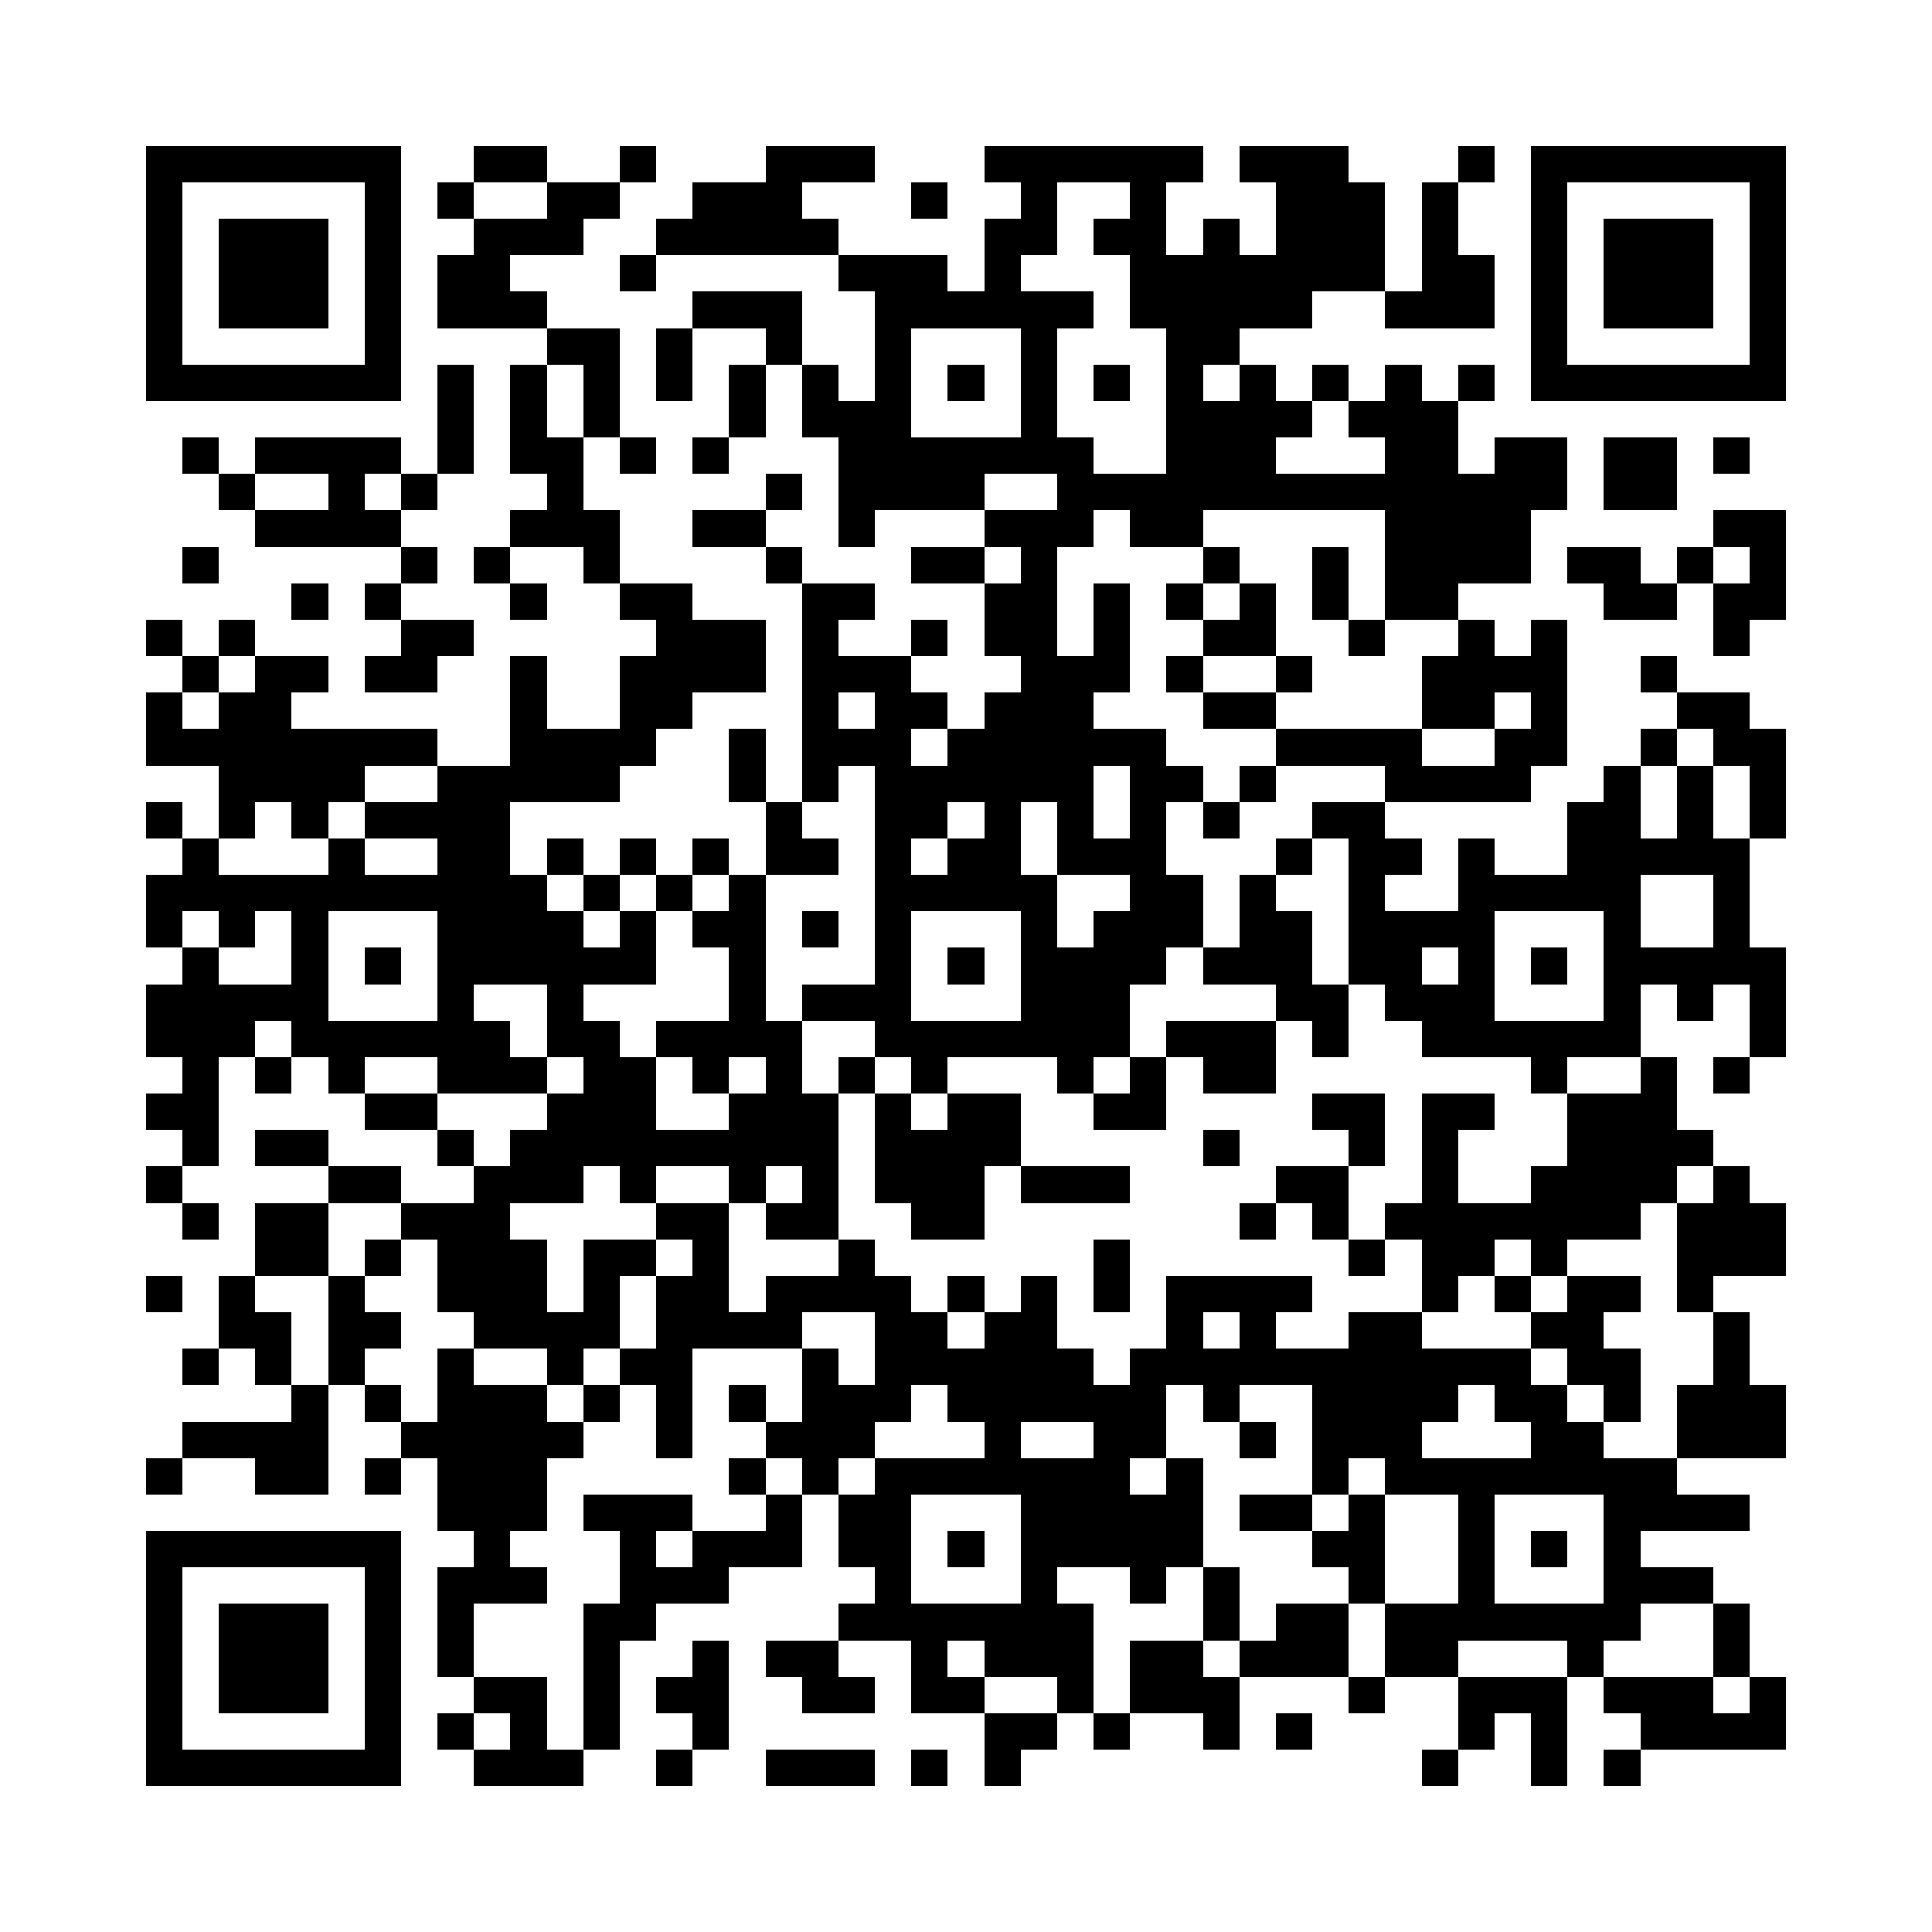 <svg version="1.1" baseProfile="full" shape-rendering="crispEdges" width="265" height="265"
    xmlns="http://www.w3.org/2000/svg"
    xmlns:xlink="http://www.w3.org/1999/xlink">
    <rect x="0" y="0" width="265" height="265" fill="#FFFFFF"></rect>
    <rect x="20" y="20" width="35" height="5" fill="#000000"></rect>
    <rect x="65" y="20" width="10" height="5" fill="#000000"></rect>
    <rect x="85" y="20" width="5" height="5" fill="#000000"></rect>
    <rect x="105" y="20" width="15" height="5" fill="#000000"></rect>
    <rect x="135" y="20" width="30" height="5" fill="#000000"></rect>
    <rect x="170" y="20" width="15" height="5" fill="#000000"></rect>
    <rect x="200" y="20" width="5" height="5" fill="#000000"></rect>
    <rect x="210" y="20" width="35" height="5" fill="#000000"></rect>
    <rect x="20" y="25" width="5" height="25" fill="#000000"></rect>
    <rect x="50" y="25" width="5" height="25" fill="#000000"></rect>
    <rect x="60" y="25" width="5" height="5" fill="#000000"></rect>
    <rect x="75" y="25" width="10" height="5" fill="#000000"></rect>
    <rect x="95" y="25" width="15" height="5" fill="#000000"></rect>
    <rect x="125" y="25" width="5" height="5" fill="#000000"></rect>
    <rect x="140" y="25" width="5" height="5" fill="#000000"></rect>
    <rect x="155" y="25" width="5" height="5" fill="#000000"></rect>
    <rect x="175" y="25" width="15" height="10" fill="#000000"></rect>
    <rect x="195" y="25" width="5" height="10" fill="#000000"></rect>
    <rect x="210" y="25" width="5" height="25" fill="#000000"></rect>
    <rect x="240" y="25" width="5" height="25" fill="#000000"></rect>
    <rect x="30" y="30" width="15" height="15" fill="#000000"></rect>
    <rect x="65" y="30" width="15" height="5" fill="#000000"></rect>
    <rect x="90" y="30" width="25" height="5" fill="#000000"></rect>
    <rect x="135" y="30" width="10" height="5" fill="#000000"></rect>
    <rect x="150" y="30" width="10" height="5" fill="#000000"></rect>
    <rect x="165" y="30" width="5" height="5" fill="#000000"></rect>
    <rect x="220" y="30" width="15" height="15" fill="#000000"></rect>
    <rect x="60" y="35" width="10" height="5" fill="#000000"></rect>
    <rect x="85" y="35" width="5" height="5" fill="#000000"></rect>
    <rect x="115" y="35" width="15" height="5" fill="#000000"></rect>
    <rect x="135" y="35" width="5" height="5" fill="#000000"></rect>
    <rect x="155" y="35" width="35" height="5" fill="#000000"></rect>
    <rect x="195" y="35" width="10" height="5" fill="#000000"></rect>
    <rect x="60" y="40" width="15" height="5" fill="#000000"></rect>
    <rect x="95" y="40" width="15" height="5" fill="#000000"></rect>
    <rect x="120" y="40" width="30" height="5" fill="#000000"></rect>
    <rect x="155" y="40" width="25" height="5" fill="#000000"></rect>
    <rect x="190" y="40" width="15" height="5" fill="#000000"></rect>
    <rect x="75" y="45" width="10" height="5" fill="#000000"></rect>
    <rect x="90" y="45" width="5" height="10" fill="#000000"></rect>
    <rect x="105" y="45" width="5" height="5" fill="#000000"></rect>
    <rect x="120" y="45" width="5" height="10" fill="#000000"></rect>
    <rect x="140" y="45" width="5" height="15" fill="#000000"></rect>
    <rect x="160" y="45" width="10" height="5" fill="#000000"></rect>
    <rect x="20" y="50" width="35" height="5" fill="#000000"></rect>
    <rect x="60" y="50" width="5" height="15" fill="#000000"></rect>
    <rect x="70" y="50" width="5" height="10" fill="#000000"></rect>
    <rect x="80" y="50" width="5" height="10" fill="#000000"></rect>
    <rect x="100" y="50" width="5" height="10" fill="#000000"></rect>
    <rect x="110" y="50" width="5" height="5" fill="#000000"></rect>
    <rect x="130" y="50" width="5" height="5" fill="#000000"></rect>
    <rect x="150" y="50" width="5" height="5" fill="#000000"></rect>
    <rect x="160" y="50" width="5" height="5" fill="#000000"></rect>
    <rect x="170" y="50" width="5" height="5" fill="#000000"></rect>
    <rect x="180" y="50" width="5" height="5" fill="#000000"></rect>
    <rect x="190" y="50" width="5" height="5" fill="#000000"></rect>
    <rect x="200" y="50" width="5" height="5" fill="#000000"></rect>
    <rect x="210" y="50" width="35" height="5" fill="#000000"></rect>
    <rect x="110" y="55" width="15" height="5" fill="#000000"></rect>
    <rect x="160" y="55" width="20" height="5" fill="#000000"></rect>
    <rect x="185" y="55" width="15" height="5" fill="#000000"></rect>
    <rect x="25" y="60" width="5" height="5" fill="#000000"></rect>
    <rect x="35" y="60" width="20" height="5" fill="#000000"></rect>
    <rect x="70" y="60" width="10" height="5" fill="#000000"></rect>
    <rect x="85" y="60" width="5" height="5" fill="#000000"></rect>
    <rect x="95" y="60" width="5" height="5" fill="#000000"></rect>
    <rect x="115" y="60" width="35" height="5" fill="#000000"></rect>
    <rect x="160" y="60" width="15" height="5" fill="#000000"></rect>
    <rect x="190" y="60" width="10" height="5" fill="#000000"></rect>
    <rect x="205" y="60" width="10" height="5" fill="#000000"></rect>
    <rect x="220" y="60" width="10" height="10" fill="#000000"></rect>
    <rect x="235" y="60" width="5" height="5" fill="#000000"></rect>
    <rect x="30" y="65" width="5" height="5" fill="#000000"></rect>
    <rect x="45" y="65" width="5" height="5" fill="#000000"></rect>
    <rect x="55" y="65" width="5" height="5" fill="#000000"></rect>
    <rect x="75" y="65" width="5" height="5" fill="#000000"></rect>
    <rect x="105" y="65" width="5" height="5" fill="#000000"></rect>
    <rect x="115" y="65" width="20" height="5" fill="#000000"></rect>
    <rect x="145" y="65" width="70" height="5" fill="#000000"></rect>
    <rect x="35" y="70" width="20" height="5" fill="#000000"></rect>
    <rect x="70" y="70" width="15" height="5" fill="#000000"></rect>
    <rect x="95" y="70" width="10" height="5" fill="#000000"></rect>
    <rect x="115" y="70" width="5" height="5" fill="#000000"></rect>
    <rect x="135" y="70" width="15" height="5" fill="#000000"></rect>
    <rect x="155" y="70" width="10" height="5" fill="#000000"></rect>
    <rect x="190" y="70" width="20" height="10" fill="#000000"></rect>
    <rect x="235" y="70" width="10" height="5" fill="#000000"></rect>
    <rect x="25" y="75" width="5" height="5" fill="#000000"></rect>
    <rect x="55" y="75" width="5" height="5" fill="#000000"></rect>
    <rect x="65" y="75" width="5" height="5" fill="#000000"></rect>
    <rect x="80" y="75" width="5" height="5" fill="#000000"></rect>
    <rect x="105" y="75" width="5" height="5" fill="#000000"></rect>
    <rect x="125" y="75" width="10" height="5" fill="#000000"></rect>
    <rect x="140" y="75" width="5" height="5" fill="#000000"></rect>
    <rect x="165" y="75" width="5" height="5" fill="#000000"></rect>
    <rect x="180" y="75" width="5" height="10" fill="#000000"></rect>
    <rect x="215" y="75" width="10" height="5" fill="#000000"></rect>
    <rect x="230" y="75" width="5" height="5" fill="#000000"></rect>
    <rect x="240" y="75" width="5" height="5" fill="#000000"></rect>
    <rect x="40" y="80" width="5" height="5" fill="#000000"></rect>
    <rect x="50" y="80" width="5" height="5" fill="#000000"></rect>
    <rect x="70" y="80" width="5" height="5" fill="#000000"></rect>
    <rect x="85" y="80" width="10" height="5" fill="#000000"></rect>
    <rect x="110" y="80" width="10" height="5" fill="#000000"></rect>
    <rect x="135" y="80" width="10" height="10" fill="#000000"></rect>
    <rect x="150" y="80" width="5" height="10" fill="#000000"></rect>
    <rect x="160" y="80" width="5" height="5" fill="#000000"></rect>
    <rect x="170" y="80" width="5" height="5" fill="#000000"></rect>
    <rect x="190" y="80" width="10" height="5" fill="#000000"></rect>
    <rect x="220" y="80" width="10" height="5" fill="#000000"></rect>
    <rect x="235" y="80" width="10" height="5" fill="#000000"></rect>
    <rect x="20" y="85" width="5" height="5" fill="#000000"></rect>
    <rect x="30" y="85" width="5" height="5" fill="#000000"></rect>
    <rect x="55" y="85" width="10" height="5" fill="#000000"></rect>
    <rect x="90" y="85" width="15" height="5" fill="#000000"></rect>
    <rect x="110" y="85" width="5" height="5" fill="#000000"></rect>
    <rect x="125" y="85" width="5" height="5" fill="#000000"></rect>
    <rect x="165" y="85" width="10" height="5" fill="#000000"></rect>
    <rect x="185" y="85" width="5" height="5" fill="#000000"></rect>
    <rect x="200" y="85" width="5" height="5" fill="#000000"></rect>
    <rect x="210" y="85" width="5" height="5" fill="#000000"></rect>
    <rect x="235" y="85" width="5" height="5" fill="#000000"></rect>
    <rect x="25" y="90" width="5" height="5" fill="#000000"></rect>
    <rect x="35" y="90" width="10" height="5" fill="#000000"></rect>
    <rect x="50" y="90" width="10" height="5" fill="#000000"></rect>
    <rect x="70" y="90" width="5" height="10" fill="#000000"></rect>
    <rect x="85" y="90" width="20" height="5" fill="#000000"></rect>
    <rect x="110" y="90" width="15" height="5" fill="#000000"></rect>
    <rect x="140" y="90" width="15" height="5" fill="#000000"></rect>
    <rect x="160" y="90" width="5" height="5" fill="#000000"></rect>
    <rect x="175" y="90" width="5" height="5" fill="#000000"></rect>
    <rect x="195" y="90" width="20" height="5" fill="#000000"></rect>
    <rect x="225" y="90" width="5" height="5" fill="#000000"></rect>
    <rect x="20" y="95" width="5" height="5" fill="#000000"></rect>
    <rect x="30" y="95" width="10" height="5" fill="#000000"></rect>
    <rect x="85" y="95" width="10" height="5" fill="#000000"></rect>
    <rect x="110" y="95" width="5" height="5" fill="#000000"></rect>
    <rect x="120" y="95" width="10" height="5" fill="#000000"></rect>
    <rect x="135" y="95" width="15" height="5" fill="#000000"></rect>
    <rect x="165" y="95" width="10" height="5" fill="#000000"></rect>
    <rect x="195" y="95" width="10" height="5" fill="#000000"></rect>
    <rect x="210" y="95" width="5" height="5" fill="#000000"></rect>
    <rect x="230" y="95" width="10" height="5" fill="#000000"></rect>
    <rect x="20" y="100" width="40" height="5" fill="#000000"></rect>
    <rect x="70" y="100" width="20" height="5" fill="#000000"></rect>
    <rect x="100" y="100" width="5" height="10" fill="#000000"></rect>
    <rect x="110" y="100" width="15" height="5" fill="#000000"></rect>
    <rect x="130" y="100" width="30" height="5" fill="#000000"></rect>
    <rect x="175" y="100" width="20" height="5" fill="#000000"></rect>
    <rect x="205" y="100" width="10" height="5" fill="#000000"></rect>
    <rect x="225" y="100" width="5" height="5" fill="#000000"></rect>
    <rect x="235" y="100" width="10" height="5" fill="#000000"></rect>
    <rect x="30" y="105" width="20" height="5" fill="#000000"></rect>
    <rect x="60" y="105" width="25" height="5" fill="#000000"></rect>
    <rect x="110" y="105" width="5" height="5" fill="#000000"></rect>
    <rect x="120" y="105" width="30" height="5" fill="#000000"></rect>
    <rect x="155" y="105" width="10" height="5" fill="#000000"></rect>
    <rect x="170" y="105" width="5" height="5" fill="#000000"></rect>
    <rect x="190" y="105" width="20" height="5" fill="#000000"></rect>
    <rect x="220" y="105" width="5" height="5" fill="#000000"></rect>
    <rect x="230" y="105" width="5" height="10" fill="#000000"></rect>
    <rect x="240" y="105" width="5" height="10" fill="#000000"></rect>
    <rect x="20" y="110" width="5" height="5" fill="#000000"></rect>
    <rect x="30" y="110" width="5" height="5" fill="#000000"></rect>
    <rect x="40" y="110" width="5" height="5" fill="#000000"></rect>
    <rect x="50" y="110" width="20" height="5" fill="#000000"></rect>
    <rect x="105" y="110" width="5" height="5" fill="#000000"></rect>
    <rect x="120" y="110" width="10" height="5" fill="#000000"></rect>
    <rect x="135" y="110" width="5" height="5" fill="#000000"></rect>
    <rect x="145" y="110" width="5" height="5" fill="#000000"></rect>
    <rect x="155" y="110" width="5" height="5" fill="#000000"></rect>
    <rect x="165" y="110" width="5" height="5" fill="#000000"></rect>
    <rect x="180" y="110" width="10" height="5" fill="#000000"></rect>
    <rect x="215" y="110" width="10" height="5" fill="#000000"></rect>
    <rect x="25" y="115" width="5" height="5" fill="#000000"></rect>
    <rect x="45" y="115" width="5" height="5" fill="#000000"></rect>
    <rect x="60" y="115" width="10" height="5" fill="#000000"></rect>
    <rect x="75" y="115" width="5" height="5" fill="#000000"></rect>
    <rect x="85" y="115" width="5" height="5" fill="#000000"></rect>
    <rect x="95" y="115" width="5" height="5" fill="#000000"></rect>
    <rect x="105" y="115" width="10" height="5" fill="#000000"></rect>
    <rect x="120" y="115" width="5" height="5" fill="#000000"></rect>
    <rect x="130" y="115" width="10" height="5" fill="#000000"></rect>
    <rect x="145" y="115" width="15" height="5" fill="#000000"></rect>
    <rect x="175" y="115" width="5" height="5" fill="#000000"></rect>
    <rect x="185" y="115" width="10" height="5" fill="#000000"></rect>
    <rect x="200" y="115" width="5" height="5" fill="#000000"></rect>
    <rect x="215" y="115" width="25" height="5" fill="#000000"></rect>
    <rect x="20" y="120" width="55" height="5" fill="#000000"></rect>
    <rect x="80" y="120" width="5" height="5" fill="#000000"></rect>
    <rect x="90" y="120" width="5" height="5" fill="#000000"></rect>
    <rect x="100" y="120" width="5" height="5" fill="#000000"></rect>
    <rect x="120" y="120" width="25" height="5" fill="#000000"></rect>
    <rect x="155" y="120" width="10" height="5" fill="#000000"></rect>
    <rect x="170" y="120" width="5" height="5" fill="#000000"></rect>
    <rect x="185" y="120" width="5" height="5" fill="#000000"></rect>
    <rect x="200" y="120" width="25" height="5" fill="#000000"></rect>
    <rect x="235" y="120" width="5" height="10" fill="#000000"></rect>
    <rect x="20" y="125" width="5" height="5" fill="#000000"></rect>
    <rect x="30" y="125" width="5" height="5" fill="#000000"></rect>
    <rect x="40" y="125" width="5" height="10" fill="#000000"></rect>
    <rect x="60" y="125" width="20" height="5" fill="#000000"></rect>
    <rect x="85" y="125" width="5" height="5" fill="#000000"></rect>
    <rect x="95" y="125" width="10" height="5" fill="#000000"></rect>
    <rect x="110" y="125" width="5" height="5" fill="#000000"></rect>
    <rect x="120" y="125" width="5" height="10" fill="#000000"></rect>
    <rect x="140" y="125" width="5" height="5" fill="#000000"></rect>
    <rect x="150" y="125" width="15" height="5" fill="#000000"></rect>
    <rect x="170" y="125" width="10" height="5" fill="#000000"></rect>
    <rect x="185" y="125" width="20" height="5" fill="#000000"></rect>
    <rect x="220" y="125" width="5" height="5" fill="#000000"></rect>
    <rect x="25" y="130" width="5" height="5" fill="#000000"></rect>
    <rect x="50" y="130" width="5" height="5" fill="#000000"></rect>
    <rect x="60" y="130" width="30" height="5" fill="#000000"></rect>
    <rect x="100" y="130" width="5" height="10" fill="#000000"></rect>
    <rect x="130" y="130" width="5" height="5" fill="#000000"></rect>
    <rect x="140" y="130" width="20" height="5" fill="#000000"></rect>
    <rect x="165" y="130" width="15" height="5" fill="#000000"></rect>
    <rect x="185" y="130" width="10" height="5" fill="#000000"></rect>
    <rect x="200" y="130" width="5" height="5" fill="#000000"></rect>
    <rect x="210" y="130" width="5" height="5" fill="#000000"></rect>
    <rect x="220" y="130" width="25" height="5" fill="#000000"></rect>
    <rect x="20" y="135" width="25" height="5" fill="#000000"></rect>
    <rect x="60" y="135" width="5" height="5" fill="#000000"></rect>
    <rect x="75" y="135" width="5" height="5" fill="#000000"></rect>
    <rect x="110" y="135" width="15" height="5" fill="#000000"></rect>
    <rect x="140" y="135" width="15" height="5" fill="#000000"></rect>
    <rect x="175" y="135" width="10" height="5" fill="#000000"></rect>
    <rect x="190" y="135" width="15" height="5" fill="#000000"></rect>
    <rect x="220" y="135" width="5" height="5" fill="#000000"></rect>
    <rect x="230" y="135" width="5" height="5" fill="#000000"></rect>
    <rect x="240" y="135" width="5" height="10" fill="#000000"></rect>
    <rect x="20" y="140" width="15" height="5" fill="#000000"></rect>
    <rect x="40" y="140" width="30" height="5" fill="#000000"></rect>
    <rect x="75" y="140" width="10" height="5" fill="#000000"></rect>
    <rect x="90" y="140" width="20" height="5" fill="#000000"></rect>
    <rect x="120" y="140" width="35" height="5" fill="#000000"></rect>
    <rect x="160" y="140" width="15" height="5" fill="#000000"></rect>
    <rect x="180" y="140" width="5" height="5" fill="#000000"></rect>
    <rect x="195" y="140" width="30" height="5" fill="#000000"></rect>
    <rect x="25" y="145" width="5" height="5" fill="#000000"></rect>
    <rect x="35" y="145" width="5" height="5" fill="#000000"></rect>
    <rect x="45" y="145" width="5" height="5" fill="#000000"></rect>
    <rect x="60" y="145" width="15" height="5" fill="#000000"></rect>
    <rect x="80" y="145" width="10" height="5" fill="#000000"></rect>
    <rect x="95" y="145" width="5" height="5" fill="#000000"></rect>
    <rect x="105" y="145" width="5" height="5" fill="#000000"></rect>
    <rect x="115" y="145" width="5" height="5" fill="#000000"></rect>
    <rect x="125" y="145" width="5" height="5" fill="#000000"></rect>
    <rect x="145" y="145" width="5" height="5" fill="#000000"></rect>
    <rect x="155" y="145" width="5" height="5" fill="#000000"></rect>
    <rect x="165" y="145" width="10" height="5" fill="#000000"></rect>
    <rect x="210" y="145" width="5" height="5" fill="#000000"></rect>
    <rect x="225" y="145" width="5" height="5" fill="#000000"></rect>
    <rect x="235" y="145" width="5" height="5" fill="#000000"></rect>
    <rect x="20" y="150" width="10" height="5" fill="#000000"></rect>
    <rect x="50" y="150" width="10" height="5" fill="#000000"></rect>
    <rect x="75" y="150" width="15" height="5" fill="#000000"></rect>
    <rect x="100" y="150" width="15" height="5" fill="#000000"></rect>
    <rect x="120" y="150" width="5" height="5" fill="#000000"></rect>
    <rect x="130" y="150" width="10" height="5" fill="#000000"></rect>
    <rect x="150" y="150" width="10" height="5" fill="#000000"></rect>
    <rect x="180" y="150" width="10" height="5" fill="#000000"></rect>
    <rect x="195" y="150" width="10" height="5" fill="#000000"></rect>
    <rect x="215" y="150" width="15" height="5" fill="#000000"></rect>
    <rect x="25" y="155" width="5" height="5" fill="#000000"></rect>
    <rect x="35" y="155" width="10" height="5" fill="#000000"></rect>
    <rect x="60" y="155" width="5" height="5" fill="#000000"></rect>
    <rect x="70" y="155" width="45" height="5" fill="#000000"></rect>
    <rect x="120" y="155" width="20" height="5" fill="#000000"></rect>
    <rect x="165" y="155" width="5" height="5" fill="#000000"></rect>
    <rect x="185" y="155" width="5" height="5" fill="#000000"></rect>
    <rect x="195" y="155" width="5" height="10" fill="#000000"></rect>
    <rect x="215" y="155" width="20" height="5" fill="#000000"></rect>
    <rect x="20" y="160" width="5" height="5" fill="#000000"></rect>
    <rect x="45" y="160" width="10" height="5" fill="#000000"></rect>
    <rect x="65" y="160" width="15" height="5" fill="#000000"></rect>
    <rect x="85" y="160" width="5" height="5" fill="#000000"></rect>
    <rect x="100" y="160" width="5" height="5" fill="#000000"></rect>
    <rect x="110" y="160" width="5" height="5" fill="#000000"></rect>
    <rect x="120" y="160" width="15" height="5" fill="#000000"></rect>
    <rect x="140" y="160" width="15" height="5" fill="#000000"></rect>
    <rect x="175" y="160" width="10" height="5" fill="#000000"></rect>
    <rect x="210" y="160" width="20" height="5" fill="#000000"></rect>
    <rect x="235" y="160" width="5" height="5" fill="#000000"></rect>
    <rect x="25" y="165" width="5" height="5" fill="#000000"></rect>
    <rect x="35" y="165" width="10" height="10" fill="#000000"></rect>
    <rect x="55" y="165" width="15" height="5" fill="#000000"></rect>
    <rect x="90" y="165" width="10" height="5" fill="#000000"></rect>
    <rect x="105" y="165" width="10" height="5" fill="#000000"></rect>
    <rect x="125" y="165" width="10" height="5" fill="#000000"></rect>
    <rect x="170" y="165" width="5" height="5" fill="#000000"></rect>
    <rect x="180" y="165" width="5" height="5" fill="#000000"></rect>
    <rect x="190" y="165" width="35" height="5" fill="#000000"></rect>
    <rect x="230" y="165" width="15" height="10" fill="#000000"></rect>
    <rect x="50" y="170" width="5" height="5" fill="#000000"></rect>
    <rect x="60" y="170" width="15" height="10" fill="#000000"></rect>
    <rect x="80" y="170" width="10" height="5" fill="#000000"></rect>
    <rect x="95" y="170" width="5" height="5" fill="#000000"></rect>
    <rect x="115" y="170" width="5" height="5" fill="#000000"></rect>
    <rect x="150" y="170" width="5" height="10" fill="#000000"></rect>
    <rect x="185" y="170" width="5" height="5" fill="#000000"></rect>
    <rect x="195" y="170" width="10" height="5" fill="#000000"></rect>
    <rect x="210" y="170" width="5" height="5" fill="#000000"></rect>
    <rect x="20" y="175" width="5" height="5" fill="#000000"></rect>
    <rect x="30" y="175" width="5" height="5" fill="#000000"></rect>
    <rect x="45" y="175" width="5" height="5" fill="#000000"></rect>
    <rect x="80" y="175" width="5" height="5" fill="#000000"></rect>
    <rect x="90" y="175" width="10" height="5" fill="#000000"></rect>
    <rect x="105" y="175" width="20" height="5" fill="#000000"></rect>
    <rect x="130" y="175" width="5" height="5" fill="#000000"></rect>
    <rect x="140" y="175" width="5" height="5" fill="#000000"></rect>
    <rect x="160" y="175" width="20" height="5" fill="#000000"></rect>
    <rect x="195" y="175" width="5" height="5" fill="#000000"></rect>
    <rect x="205" y="175" width="5" height="5" fill="#000000"></rect>
    <rect x="215" y="175" width="10" height="5" fill="#000000"></rect>
    <rect x="230" y="175" width="5" height="5" fill="#000000"></rect>
    <rect x="30" y="180" width="10" height="5" fill="#000000"></rect>
    <rect x="45" y="180" width="10" height="5" fill="#000000"></rect>
    <rect x="65" y="180" width="20" height="5" fill="#000000"></rect>
    <rect x="90" y="180" width="20" height="5" fill="#000000"></rect>
    <rect x="120" y="180" width="10" height="5" fill="#000000"></rect>
    <rect x="135" y="180" width="10" height="5" fill="#000000"></rect>
    <rect x="160" y="180" width="5" height="5" fill="#000000"></rect>
    <rect x="170" y="180" width="5" height="5" fill="#000000"></rect>
    <rect x="185" y="180" width="10" height="5" fill="#000000"></rect>
    <rect x="210" y="180" width="10" height="5" fill="#000000"></rect>
    <rect x="235" y="180" width="5" height="10" fill="#000000"></rect>
    <rect x="25" y="185" width="5" height="5" fill="#000000"></rect>
    <rect x="35" y="185" width="5" height="5" fill="#000000"></rect>
    <rect x="45" y="185" width="5" height="5" fill="#000000"></rect>
    <rect x="60" y="185" width="5" height="5" fill="#000000"></rect>
    <rect x="75" y="185" width="5" height="5" fill="#000000"></rect>
    <rect x="85" y="185" width="10" height="5" fill="#000000"></rect>
    <rect x="110" y="185" width="5" height="5" fill="#000000"></rect>
    <rect x="120" y="185" width="30" height="5" fill="#000000"></rect>
    <rect x="155" y="185" width="55" height="5" fill="#000000"></rect>
    <rect x="215" y="185" width="10" height="5" fill="#000000"></rect>
    <rect x="40" y="190" width="5" height="5" fill="#000000"></rect>
    <rect x="50" y="190" width="5" height="5" fill="#000000"></rect>
    <rect x="60" y="190" width="15" height="5" fill="#000000"></rect>
    <rect x="80" y="190" width="5" height="5" fill="#000000"></rect>
    <rect x="90" y="190" width="5" height="10" fill="#000000"></rect>
    <rect x="100" y="190" width="5" height="5" fill="#000000"></rect>
    <rect x="110" y="190" width="15" height="5" fill="#000000"></rect>
    <rect x="130" y="190" width="30" height="5" fill="#000000"></rect>
    <rect x="165" y="190" width="5" height="5" fill="#000000"></rect>
    <rect x="180" y="190" width="20" height="5" fill="#000000"></rect>
    <rect x="205" y="190" width="10" height="5" fill="#000000"></rect>
    <rect x="220" y="190" width="5" height="5" fill="#000000"></rect>
    <rect x="230" y="190" width="15" height="10" fill="#000000"></rect>
    <rect x="25" y="195" width="20" height="5" fill="#000000"></rect>
    <rect x="55" y="195" width="25" height="5" fill="#000000"></rect>
    <rect x="105" y="195" width="15" height="5" fill="#000000"></rect>
    <rect x="135" y="195" width="5" height="5" fill="#000000"></rect>
    <rect x="150" y="195" width="10" height="5" fill="#000000"></rect>
    <rect x="170" y="195" width="5" height="5" fill="#000000"></rect>
    <rect x="180" y="195" width="15" height="5" fill="#000000"></rect>
    <rect x="210" y="195" width="10" height="5" fill="#000000"></rect>
    <rect x="20" y="200" width="5" height="5" fill="#000000"></rect>
    <rect x="35" y="200" width="10" height="5" fill="#000000"></rect>
    <rect x="50" y="200" width="5" height="5" fill="#000000"></rect>
    <rect x="60" y="200" width="15" height="10" fill="#000000"></rect>
    <rect x="100" y="200" width="5" height="5" fill="#000000"></rect>
    <rect x="110" y="200" width="5" height="5" fill="#000000"></rect>
    <rect x="120" y="200" width="35" height="5" fill="#000000"></rect>
    <rect x="160" y="200" width="5" height="5" fill="#000000"></rect>
    <rect x="180" y="200" width="5" height="5" fill="#000000"></rect>
    <rect x="190" y="200" width="40" height="5" fill="#000000"></rect>
    <rect x="80" y="205" width="15" height="5" fill="#000000"></rect>
    <rect x="105" y="205" width="5" height="5" fill="#000000"></rect>
    <rect x="115" y="205" width="10" height="10" fill="#000000"></rect>
    <rect x="140" y="205" width="25" height="10" fill="#000000"></rect>
    <rect x="170" y="205" width="10" height="5" fill="#000000"></rect>
    <rect x="185" y="205" width="5" height="5" fill="#000000"></rect>
    <rect x="200" y="205" width="5" height="15" fill="#000000"></rect>
    <rect x="220" y="205" width="20" height="5" fill="#000000"></rect>
    <rect x="20" y="210" width="35" height="5" fill="#000000"></rect>
    <rect x="65" y="210" width="5" height="5" fill="#000000"></rect>
    <rect x="85" y="210" width="5" height="5" fill="#000000"></rect>
    <rect x="95" y="210" width="15" height="5" fill="#000000"></rect>
    <rect x="130" y="210" width="5" height="5" fill="#000000"></rect>
    <rect x="180" y="210" width="10" height="5" fill="#000000"></rect>
    <rect x="210" y="210" width="5" height="5" fill="#000000"></rect>
    <rect x="220" y="210" width="5" height="5" fill="#000000"></rect>
    <rect x="20" y="215" width="5" height="25" fill="#000000"></rect>
    <rect x="50" y="215" width="5" height="25" fill="#000000"></rect>
    <rect x="60" y="215" width="15" height="5" fill="#000000"></rect>
    <rect x="85" y="215" width="15" height="5" fill="#000000"></rect>
    <rect x="120" y="215" width="5" height="5" fill="#000000"></rect>
    <rect x="140" y="215" width="5" height="5" fill="#000000"></rect>
    <rect x="155" y="215" width="5" height="5" fill="#000000"></rect>
    <rect x="165" y="215" width="5" height="10" fill="#000000"></rect>
    <rect x="185" y="215" width="5" height="5" fill="#000000"></rect>
    <rect x="220" y="215" width="15" height="5" fill="#000000"></rect>
    <rect x="30" y="220" width="15" height="15" fill="#000000"></rect>
    <rect x="60" y="220" width="5" height="10" fill="#000000"></rect>
    <rect x="80" y="220" width="10" height="5" fill="#000000"></rect>
    <rect x="115" y="220" width="35" height="5" fill="#000000"></rect>
    <rect x="175" y="220" width="10" height="5" fill="#000000"></rect>
    <rect x="190" y="220" width="35" height="5" fill="#000000"></rect>
    <rect x="235" y="220" width="5" height="10" fill="#000000"></rect>
    <rect x="80" y="225" width="5" height="15" fill="#000000"></rect>
    <rect x="95" y="225" width="5" height="5" fill="#000000"></rect>
    <rect x="105" y="225" width="10" height="5" fill="#000000"></rect>
    <rect x="125" y="225" width="5" height="5" fill="#000000"></rect>
    <rect x="135" y="225" width="15" height="5" fill="#000000"></rect>
    <rect x="155" y="225" width="10" height="5" fill="#000000"></rect>
    <rect x="170" y="225" width="15" height="5" fill="#000000"></rect>
    <rect x="190" y="225" width="10" height="5" fill="#000000"></rect>
    <rect x="215" y="225" width="5" height="5" fill="#000000"></rect>
    <rect x="65" y="230" width="10" height="5" fill="#000000"></rect>
    <rect x="90" y="230" width="10" height="5" fill="#000000"></rect>
    <rect x="110" y="230" width="10" height="5" fill="#000000"></rect>
    <rect x="125" y="230" width="10" height="5" fill="#000000"></rect>
    <rect x="145" y="230" width="5" height="5" fill="#000000"></rect>
    <rect x="155" y="230" width="15" height="5" fill="#000000"></rect>
    <rect x="185" y="230" width="5" height="5" fill="#000000"></rect>
    <rect x="200" y="230" width="15" height="5" fill="#000000"></rect>
    <rect x="220" y="230" width="15" height="5" fill="#000000"></rect>
    <rect x="240" y="230" width="5" height="5" fill="#000000"></rect>
    <rect x="60" y="235" width="5" height="5" fill="#000000"></rect>
    <rect x="70" y="235" width="5" height="5" fill="#000000"></rect>
    <rect x="95" y="235" width="5" height="5" fill="#000000"></rect>
    <rect x="135" y="235" width="10" height="5" fill="#000000"></rect>
    <rect x="150" y="235" width="5" height="5" fill="#000000"></rect>
    <rect x="165" y="235" width="5" height="5" fill="#000000"></rect>
    <rect x="175" y="235" width="5" height="5" fill="#000000"></rect>
    <rect x="200" y="235" width="5" height="5" fill="#000000"></rect>
    <rect x="210" y="235" width="5" height="10" fill="#000000"></rect>
    <rect x="225" y="235" width="20" height="5" fill="#000000"></rect>
    <rect x="20" y="240" width="35" height="5" fill="#000000"></rect>
    <rect x="65" y="240" width="15" height="5" fill="#000000"></rect>
    <rect x="90" y="240" width="5" height="5" fill="#000000"></rect>
    <rect x="105" y="240" width="15" height="5" fill="#000000"></rect>
    <rect x="125" y="240" width="5" height="5" fill="#000000"></rect>
    <rect x="135" y="240" width="5" height="5" fill="#000000"></rect>
    <rect x="195" y="240" width="5" height="5" fill="#000000"></rect>
    <rect x="220" y="240" width="5" height="5" fill="#000000"></rect>
</svg>